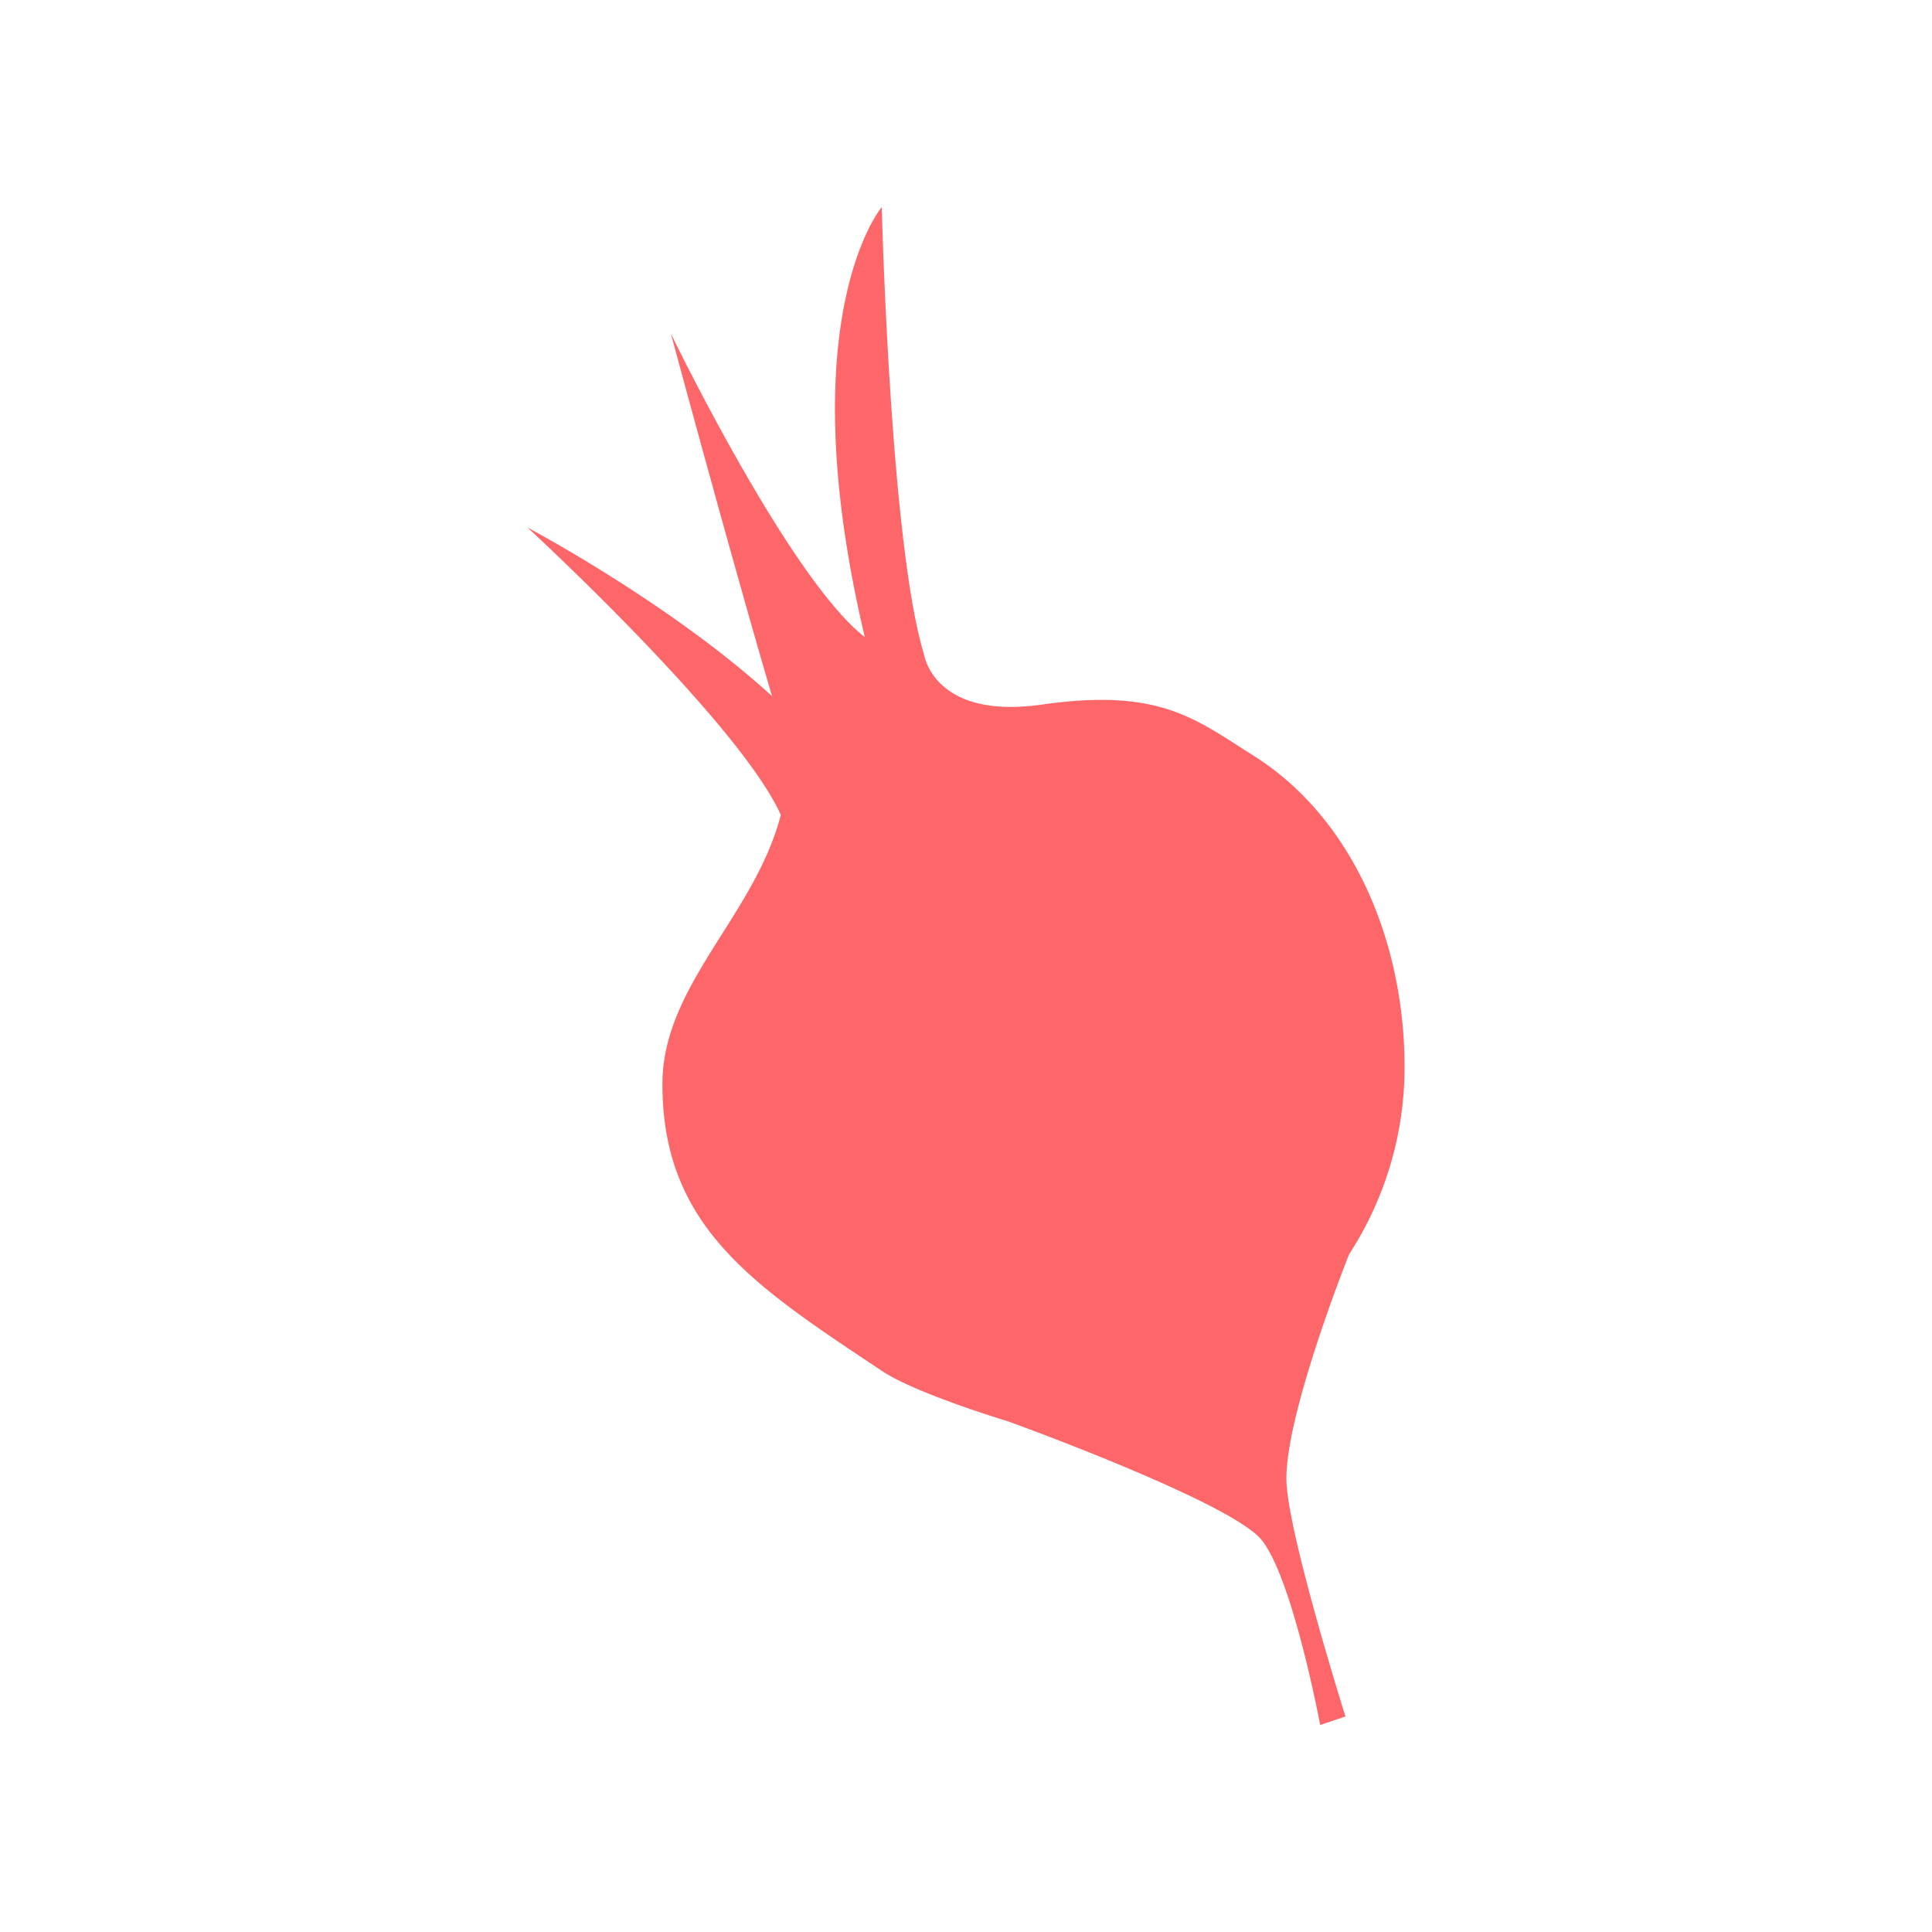 <?xml version="1.0" encoding="utf-8"?><!-- Скачано с сайта svg4.ru / Downloaded from svg4.ru -->
<svg width="800px" height="800px" viewBox="-48.5 0 1080 1080" id="Capa_1" data-name="Capa 1" xmlns="http://www.w3.org/2000/svg"><defs><style>.cls-1{fill:#fd6769;}</style></defs><title>fruitsandvegetables</title><path id="Illustration_Fruits_Beetroot" data-name="Illustration Fruits Beetroot" class="cls-1" d="M705.67,701.13a192,192,0,0,0,31-104.57c0-69.63-28.55-139.12-84.84-174.41-32.12-20.13-51.86-37.72-117.85-28.29-60.84,8.69-66-28.25-66-28.28-18.86-61.28-23.57-249.84-23.57-249.84S392.52,177,434.94,356.15c-42.42-33-108.42-169.68-108.42-169.68s33,122.56,56.56,202.7c-56.56-51.85-136.7-94.28-136.7-94.28S364.22,403.31,387.8,455.16l.25.06C373.66,511.73,321.8,550.63,321.8,606c0,80.3,51.86,113.14,122.56,160.27,19.39,12.92,70.71,28.29,70.71,28.29s123.46,44.59,141.42,66c17.49,20.84,33,103.71,33,103.71l14.14-4.72s-32.43-102.84-33-132C669.9,790.42,705.67,701.13,705.67,701.13Z"/></svg>